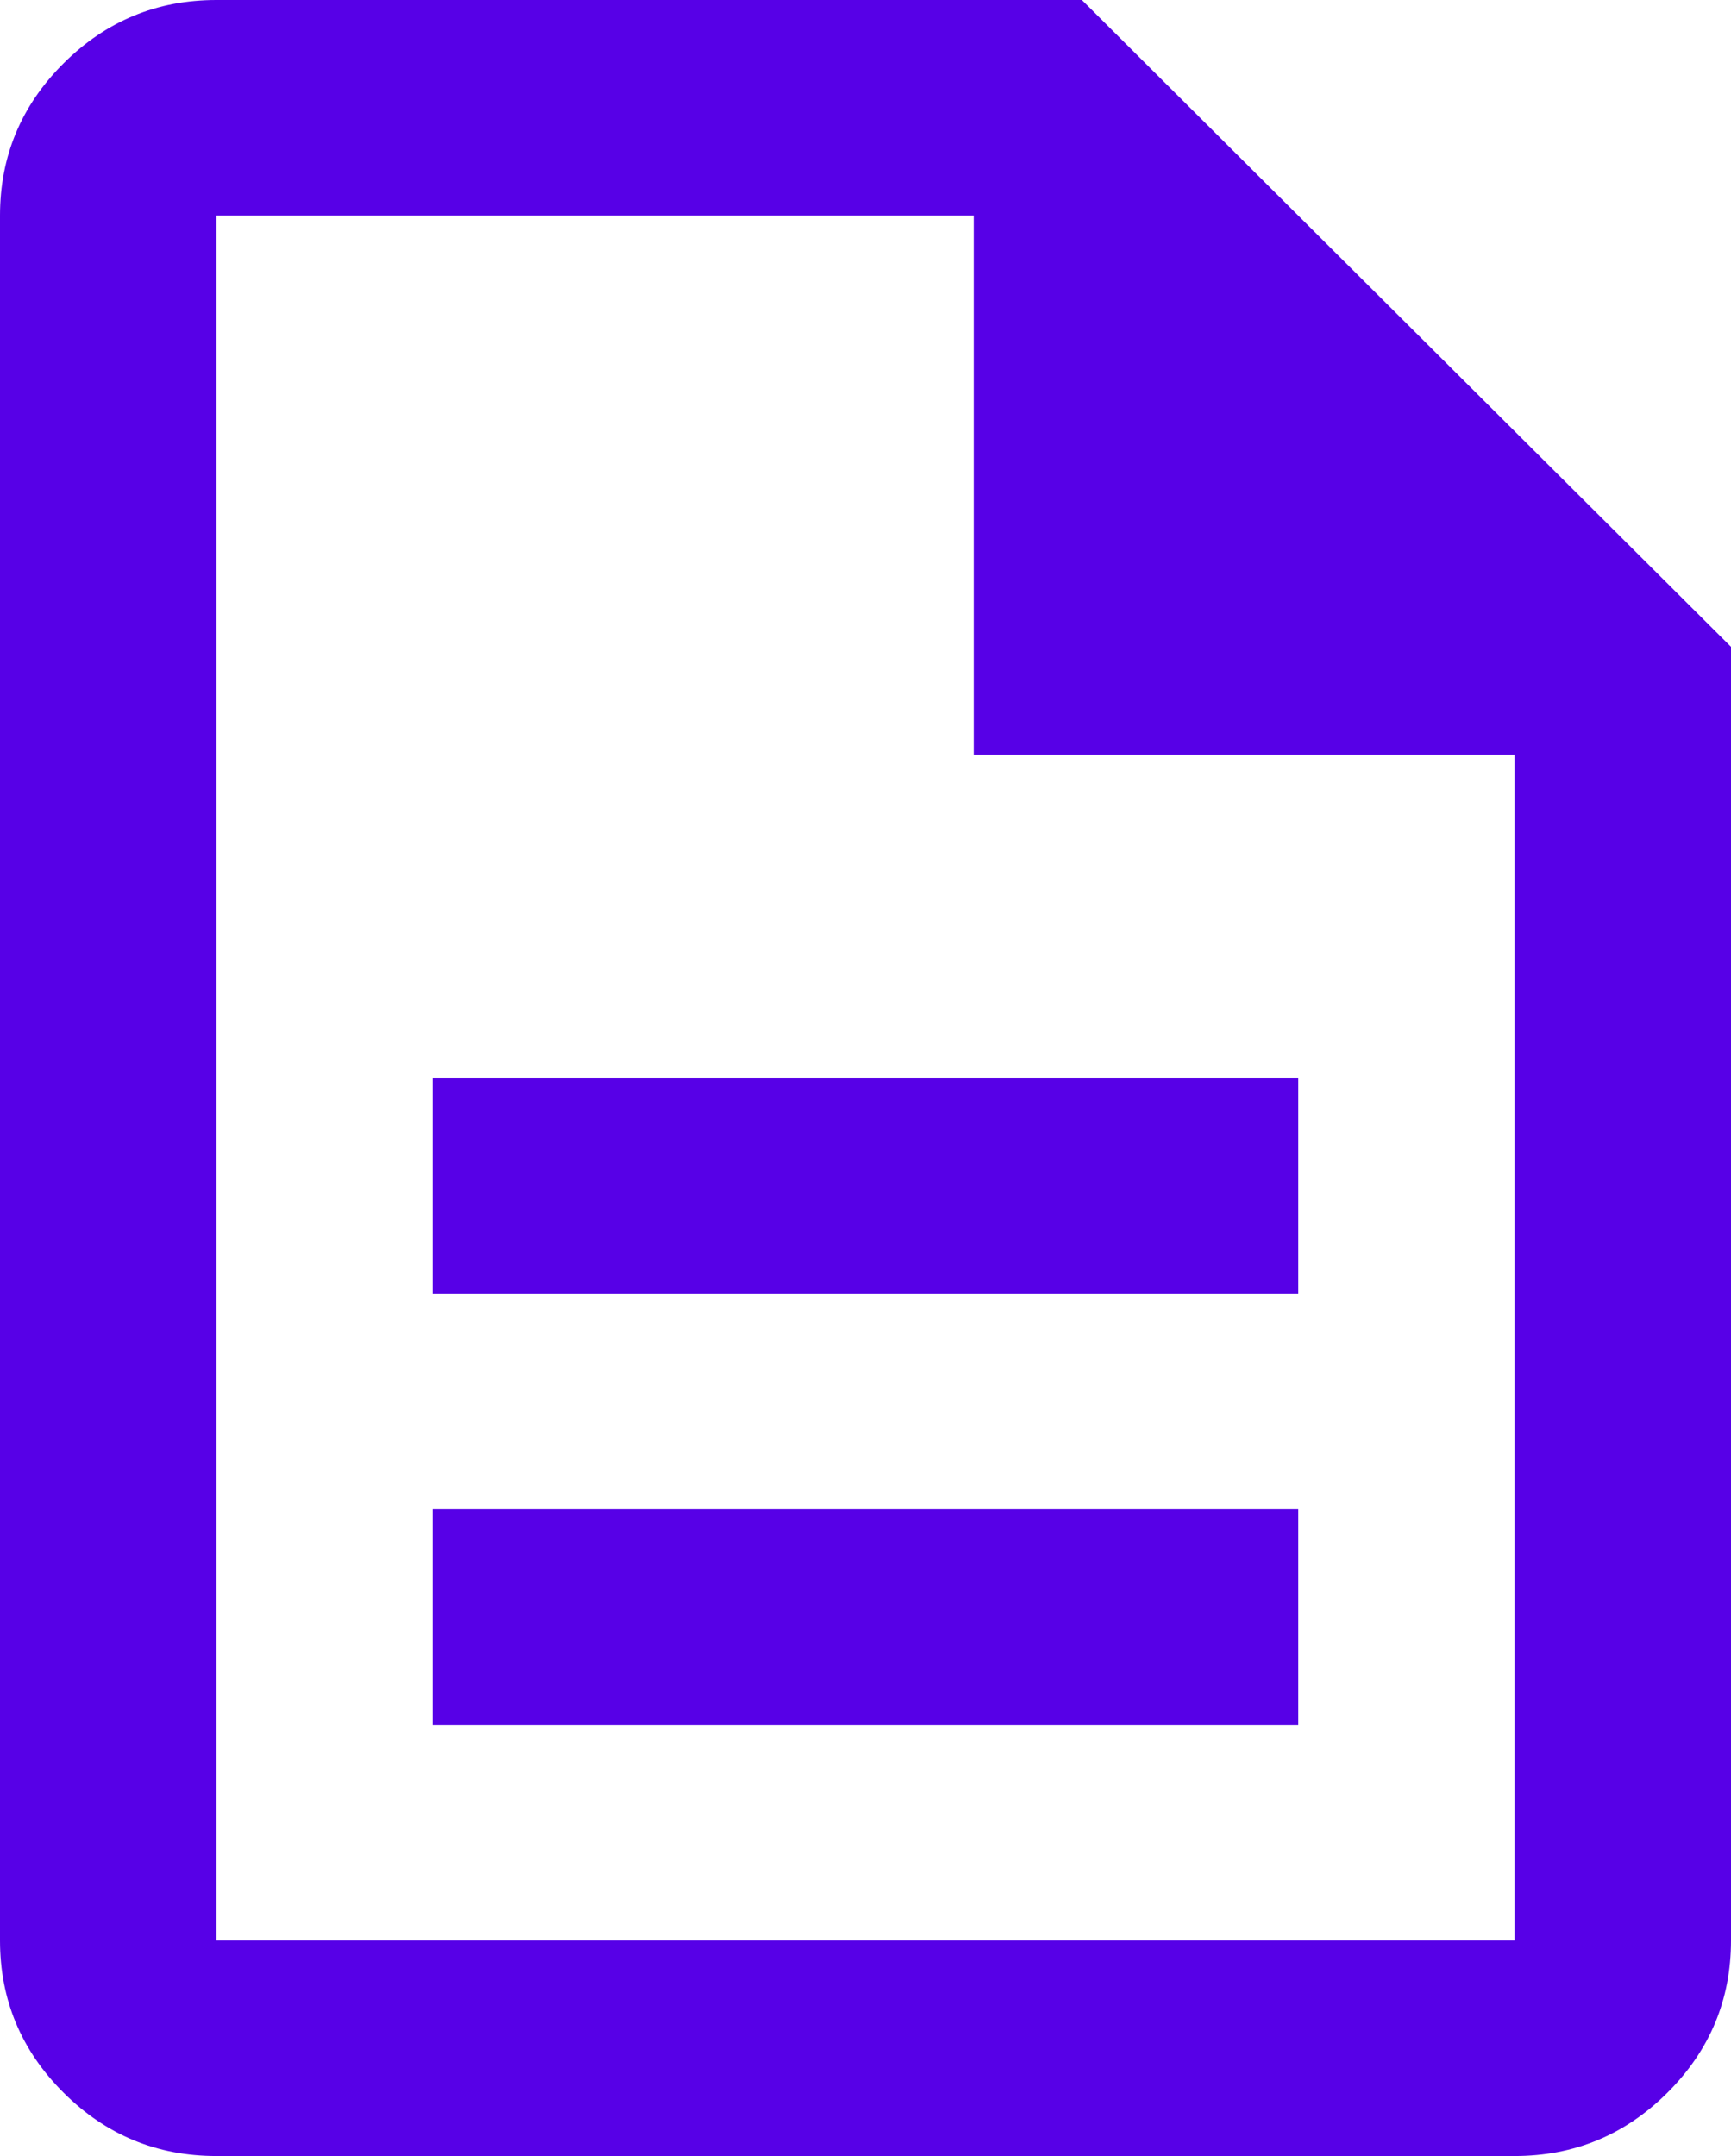 <svg width="57" height="71" viewBox="0 0 57 71" fill="none" xmlns="http://www.w3.org/2000/svg">
<path d="M14.25 56.8H42.75V49.7H14.25V56.8ZM14.25 42.6H42.75V35.5H14.25V42.6ZM7.125 71C5.166 71 3.488 70.305 2.093 68.914C0.698 67.524 0 65.853 0 63.9V7.1C0 5.147 0.698 3.476 2.093 2.086C3.488 0.695 5.166 0 7.125 0H35.625L57 21.3V63.9C57 65.853 56.302 67.524 54.907 68.914C53.512 70.305 51.834 71 49.875 71H7.125ZM32.062 24.85V7.1H7.125V63.9H49.875V24.85H32.062Z" fill="#5700E7"/>
</svg>
